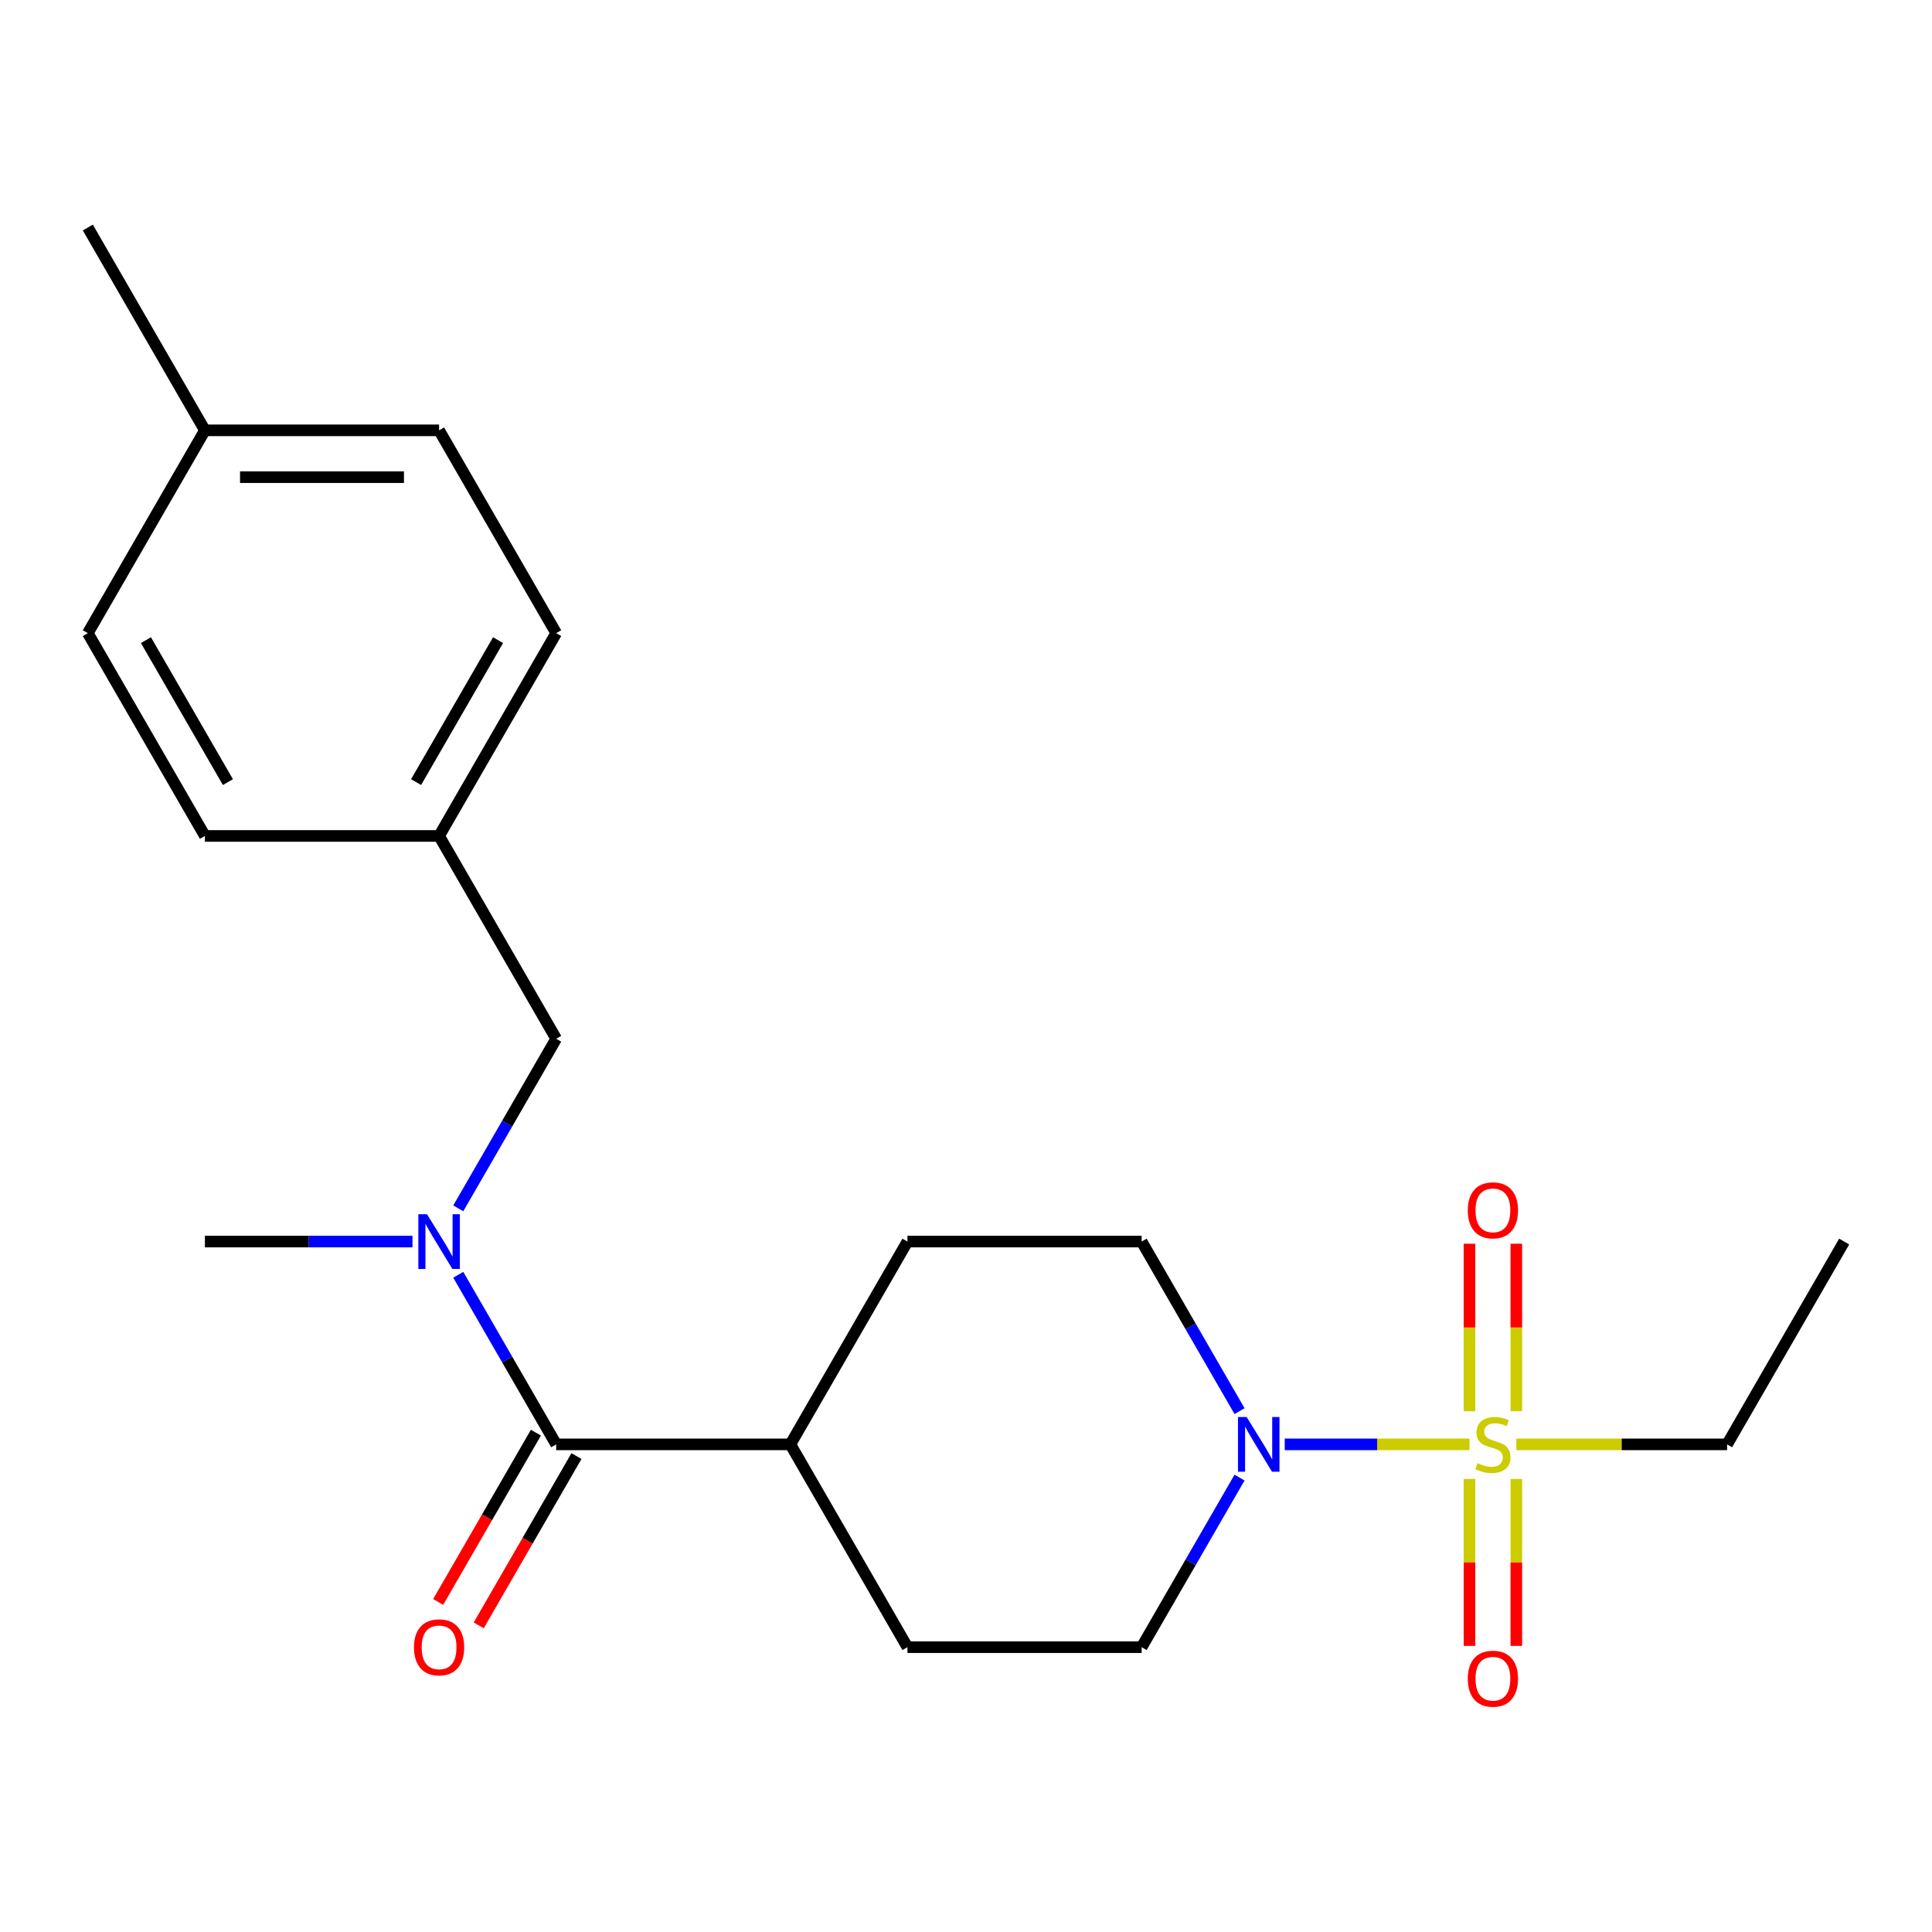<?xml version='1.0' encoding='iso-8859-1'?>
<svg version='1.1' baseProfile='full'
              xmlns='http://www.w3.org/2000/svg'
                      xmlns:rdkit='http://www.rdkit.org/xml'
                      xmlns:xlink='http://www.w3.org/1999/xlink'
                  xml:space='preserve'
width='1000px' height='1000px' viewBox='0 0 1000 1000'>
<!-- END OF HEADER -->
<rect style='opacity:1.0;fill:#FFFFFF;stroke:none' width='1000' height='1000' x='0' y='0'> </rect>
<path class='bond-0' d='M 760.617,747.603 L 712.8,747.603' style='fill:none;fill-rule:evenodd;stroke:#CCCC00;stroke-width:6px;stroke-linecap:butt;stroke-linejoin:miter;stroke-opacity:1' />
<path class='bond-0' d='M 712.8,747.603 L 664.983,747.603' style='fill:none;fill-rule:evenodd;stroke:#0000FF;stroke-width:6px;stroke-linecap:butt;stroke-linejoin:miter;stroke-opacity:1' />
<path class='bond-3' d='M 784.848,730.453 L 784.848,687.103' style='fill:none;fill-rule:evenodd;stroke:#CCCC00;stroke-width:6px;stroke-linecap:butt;stroke-linejoin:miter;stroke-opacity:1' />
<path class='bond-3' d='M 784.848,687.103 L 784.848,643.753' style='fill:none;fill-rule:evenodd;stroke:#FF0000;stroke-width:6px;stroke-linecap:butt;stroke-linejoin:miter;stroke-opacity:1' />
<path class='bond-3' d='M 760.606,730.453 L 760.606,687.103' style='fill:none;fill-rule:evenodd;stroke:#CCCC00;stroke-width:6px;stroke-linecap:butt;stroke-linejoin:miter;stroke-opacity:1' />
<path class='bond-3' d='M 760.606,687.103 L 760.606,643.753' style='fill:none;fill-rule:evenodd;stroke:#FF0000;stroke-width:6px;stroke-linecap:butt;stroke-linejoin:miter;stroke-opacity:1' />
<path class='bond-4' d='M 760.606,765.513 L 760.606,808.713' style='fill:none;fill-rule:evenodd;stroke:#CCCC00;stroke-width:6px;stroke-linecap:butt;stroke-linejoin:miter;stroke-opacity:1' />
<path class='bond-4' d='M 760.606,808.713 L 760.606,851.913' style='fill:none;fill-rule:evenodd;stroke:#FF0000;stroke-width:6px;stroke-linecap:butt;stroke-linejoin:miter;stroke-opacity:1' />
<path class='bond-4' d='M 784.848,765.513 L 784.848,808.713' style='fill:none;fill-rule:evenodd;stroke:#CCCC00;stroke-width:6px;stroke-linecap:butt;stroke-linejoin:miter;stroke-opacity:1' />
<path class='bond-4' d='M 784.848,808.713 L 784.848,851.913' style='fill:none;fill-rule:evenodd;stroke:#FF0000;stroke-width:6px;stroke-linecap:butt;stroke-linejoin:miter;stroke-opacity:1' />
<path class='bond-12' d='M 784.838,747.603 L 839.388,747.603' style='fill:none;fill-rule:evenodd;stroke:#CCCC00;stroke-width:6px;stroke-linecap:butt;stroke-linejoin:miter;stroke-opacity:1' />
<path class='bond-12' d='M 839.388,747.603 L 893.939,747.603' style='fill:none;fill-rule:evenodd;stroke:#000000;stroke-width:6px;stroke-linecap:butt;stroke-linejoin:miter;stroke-opacity:1' />
<path class='bond-7' d='M 641.59,764.793 L 616.25,808.685' style='fill:none;fill-rule:evenodd;stroke:#0000FF;stroke-width:6px;stroke-linecap:butt;stroke-linejoin:miter;stroke-opacity:1' />
<path class='bond-7' d='M 616.25,808.685 L 590.909,852.576' style='fill:none;fill-rule:evenodd;stroke:#000000;stroke-width:6px;stroke-linecap:butt;stroke-linejoin:miter;stroke-opacity:1' />
<path class='bond-8' d='M 641.59,730.413 L 616.25,686.522' style='fill:none;fill-rule:evenodd;stroke:#0000FF;stroke-width:6px;stroke-linecap:butt;stroke-linejoin:miter;stroke-opacity:1' />
<path class='bond-8' d='M 616.25,686.522 L 590.909,642.63' style='fill:none;fill-rule:evenodd;stroke:#000000;stroke-width:6px;stroke-linecap:butt;stroke-linejoin:miter;stroke-opacity:1' />
<path class='bond-1' d='M 287.879,747.603 L 409.091,747.603' style='fill:none;fill-rule:evenodd;stroke:#000000;stroke-width:6px;stroke-linecap:butt;stroke-linejoin:miter;stroke-opacity:1' />
<path class='bond-2' d='M 287.879,747.603 L 262.538,703.712' style='fill:none;fill-rule:evenodd;stroke:#000000;stroke-width:6px;stroke-linecap:butt;stroke-linejoin:miter;stroke-opacity:1' />
<path class='bond-2' d='M 262.538,703.712 L 237.198,659.821' style='fill:none;fill-rule:evenodd;stroke:#0000FF;stroke-width:6px;stroke-linecap:butt;stroke-linejoin:miter;stroke-opacity:1' />
<path class='bond-9' d='M 277.382,741.543 L 252.087,785.354' style='fill:none;fill-rule:evenodd;stroke:#000000;stroke-width:6px;stroke-linecap:butt;stroke-linejoin:miter;stroke-opacity:1' />
<path class='bond-9' d='M 252.087,785.354 L 226.793,829.165' style='fill:none;fill-rule:evenodd;stroke:#FF0000;stroke-width:6px;stroke-linecap:butt;stroke-linejoin:miter;stroke-opacity:1' />
<path class='bond-9' d='M 298.376,753.664 L 273.082,797.475' style='fill:none;fill-rule:evenodd;stroke:#000000;stroke-width:6px;stroke-linecap:butt;stroke-linejoin:miter;stroke-opacity:1' />
<path class='bond-9' d='M 273.082,797.475 L 247.787,841.286' style='fill:none;fill-rule:evenodd;stroke:#FF0000;stroke-width:6px;stroke-linecap:butt;stroke-linejoin:miter;stroke-opacity:1' />
<path class='bond-6' d='M 237.198,625.44 L 262.538,581.549' style='fill:none;fill-rule:evenodd;stroke:#0000FF;stroke-width:6px;stroke-linecap:butt;stroke-linejoin:miter;stroke-opacity:1' />
<path class='bond-6' d='M 262.538,581.549 L 287.879,537.658' style='fill:none;fill-rule:evenodd;stroke:#000000;stroke-width:6px;stroke-linecap:butt;stroke-linejoin:miter;stroke-opacity:1' />
<path class='bond-19' d='M 213.502,642.63 L 159.782,642.63' style='fill:none;fill-rule:evenodd;stroke:#0000FF;stroke-width:6px;stroke-linecap:butt;stroke-linejoin:miter;stroke-opacity:1' />
<path class='bond-19' d='M 159.782,642.63 L 106.061,642.63' style='fill:none;fill-rule:evenodd;stroke:#000000;stroke-width:6px;stroke-linecap:butt;stroke-linejoin:miter;stroke-opacity:1' />
<path class='bond-5' d='M 409.091,747.603 L 469.697,642.63' style='fill:none;fill-rule:evenodd;stroke:#000000;stroke-width:6px;stroke-linecap:butt;stroke-linejoin:miter;stroke-opacity:1' />
<path class='bond-22' d='M 409.091,747.603 L 469.697,852.576' style='fill:none;fill-rule:evenodd;stroke:#000000;stroke-width:6px;stroke-linecap:butt;stroke-linejoin:miter;stroke-opacity:1' />
<path class='bond-13' d='M 287.879,537.658 L 227.273,432.685' style='fill:none;fill-rule:evenodd;stroke:#000000;stroke-width:6px;stroke-linecap:butt;stroke-linejoin:miter;stroke-opacity:1' />
<path class='bond-10' d='M 590.909,852.576 L 469.697,852.576' style='fill:none;fill-rule:evenodd;stroke:#000000;stroke-width:6px;stroke-linecap:butt;stroke-linejoin:miter;stroke-opacity:1' />
<path class='bond-11' d='M 590.909,642.63 L 469.697,642.63' style='fill:none;fill-rule:evenodd;stroke:#000000;stroke-width:6px;stroke-linecap:butt;stroke-linejoin:miter;stroke-opacity:1' />
<path class='bond-21' d='M 893.939,747.603 L 954.545,642.63' style='fill:none;fill-rule:evenodd;stroke:#000000;stroke-width:6px;stroke-linecap:butt;stroke-linejoin:miter;stroke-opacity:1' />
<path class='bond-15' d='M 227.273,432.685 L 106.061,432.685' style='fill:none;fill-rule:evenodd;stroke:#000000;stroke-width:6px;stroke-linecap:butt;stroke-linejoin:miter;stroke-opacity:1' />
<path class='bond-16' d='M 227.273,432.685 L 287.879,327.712' style='fill:none;fill-rule:evenodd;stroke:#000000;stroke-width:6px;stroke-linecap:butt;stroke-linejoin:miter;stroke-opacity:1' />
<path class='bond-16' d='M 215.369,404.818 L 257.793,331.337' style='fill:none;fill-rule:evenodd;stroke:#000000;stroke-width:6px;stroke-linecap:butt;stroke-linejoin:miter;stroke-opacity:1' />
<path class='bond-14' d='M 106.061,222.739 L 227.273,222.739' style='fill:none;fill-rule:evenodd;stroke:#000000;stroke-width:6px;stroke-linecap:butt;stroke-linejoin:miter;stroke-opacity:1' />
<path class='bond-14' d='M 124.242,246.982 L 209.091,246.982' style='fill:none;fill-rule:evenodd;stroke:#000000;stroke-width:6px;stroke-linecap:butt;stroke-linejoin:miter;stroke-opacity:1' />
<path class='bond-20' d='M 106.061,222.739 L 45.455,117.767' style='fill:none;fill-rule:evenodd;stroke:#000000;stroke-width:6px;stroke-linecap:butt;stroke-linejoin:miter;stroke-opacity:1' />
<path class='bond-23' d='M 106.061,222.739 L 45.455,327.712' style='fill:none;fill-rule:evenodd;stroke:#000000;stroke-width:6px;stroke-linecap:butt;stroke-linejoin:miter;stroke-opacity:1' />
<path class='bond-18' d='M 106.061,432.685 L 45.455,327.712' style='fill:none;fill-rule:evenodd;stroke:#000000;stroke-width:6px;stroke-linecap:butt;stroke-linejoin:miter;stroke-opacity:1' />
<path class='bond-18' d='M 117.964,404.818 L 75.54,331.337' style='fill:none;fill-rule:evenodd;stroke:#000000;stroke-width:6px;stroke-linecap:butt;stroke-linejoin:miter;stroke-opacity:1' />
<path class='bond-17' d='M 287.879,327.712 L 227.273,222.739' style='fill:none;fill-rule:evenodd;stroke:#000000;stroke-width:6px;stroke-linecap:butt;stroke-linejoin:miter;stroke-opacity:1' />
<path  class='atom-0' d='M 764.727 757.323
Q 765.047 757.443, 766.367 758.003
Q 767.687 758.563, 769.127 758.923
Q 770.607 759.243, 772.047 759.243
Q 774.727 759.243, 776.287 757.963
Q 777.847 756.643, 777.847 754.363
Q 777.847 752.803, 777.047 751.843
Q 776.287 750.883, 775.087 750.363
Q 773.887 749.843, 771.887 749.243
Q 769.367 748.483, 767.847 747.763
Q 766.367 747.043, 765.287 745.523
Q 764.247 744.003, 764.247 741.443
Q 764.247 737.883, 766.647 735.683
Q 769.087 733.483, 773.887 733.483
Q 777.167 733.483, 780.887 735.043
L 779.967 738.123
Q 776.567 736.723, 774.007 736.723
Q 771.247 736.723, 769.727 737.883
Q 768.207 739.003, 768.247 740.963
Q 768.247 742.483, 769.007 743.403
Q 769.807 744.323, 770.927 744.843
Q 772.087 745.363, 774.007 745.963
Q 776.567 746.763, 778.087 747.563
Q 779.607 748.363, 780.687 750.003
Q 781.807 751.603, 781.807 754.363
Q 781.807 758.283, 779.167 760.403
Q 776.567 762.483, 772.207 762.483
Q 769.687 762.483, 767.767 761.923
Q 765.887 761.403, 763.647 760.483
L 764.727 757.323
' fill='#CCCC00'/>
<path  class='atom-1' d='M 645.255 733.443
L 654.535 748.443
Q 655.455 749.923, 656.935 752.603
Q 658.415 755.283, 658.495 755.443
L 658.495 733.443
L 662.255 733.443
L 662.255 761.763
L 658.375 761.763
L 648.415 745.363
Q 647.255 743.443, 646.015 741.243
Q 644.815 739.043, 644.455 738.363
L 644.455 761.763
L 640.775 761.763
L 640.775 733.443
L 645.255 733.443
' fill='#0000FF'/>
<path  class='atom-3' d='M 221.013 628.47
L 230.293 643.47
Q 231.213 644.95, 232.693 647.63
Q 234.173 650.31, 234.253 650.47
L 234.253 628.47
L 238.013 628.47
L 238.013 656.79
L 234.133 656.79
L 224.173 640.39
Q 223.013 638.47, 221.773 636.27
Q 220.573 634.07, 220.213 633.39
L 220.213 656.79
L 216.533 656.79
L 216.533 628.47
L 221.013 628.47
' fill='#0000FF'/>
<path  class='atom-4' d='M 759.727 626.471
Q 759.727 619.671, 763.087 615.871
Q 766.447 612.071, 772.727 612.071
Q 779.007 612.071, 782.367 615.871
Q 785.727 619.671, 785.727 626.471
Q 785.727 633.351, 782.327 637.271
Q 778.927 641.151, 772.727 641.151
Q 766.487 641.151, 763.087 637.271
Q 759.727 633.391, 759.727 626.471
M 772.727 637.951
Q 777.047 637.951, 779.367 635.071
Q 781.727 632.151, 781.727 626.471
Q 781.727 620.911, 779.367 618.111
Q 777.047 615.271, 772.727 615.271
Q 768.407 615.271, 766.047 618.071
Q 763.727 620.871, 763.727 626.471
Q 763.727 632.191, 766.047 635.071
Q 768.407 637.951, 772.727 637.951
' fill='#FF0000'/>
<path  class='atom-5' d='M 759.727 868.895
Q 759.727 862.095, 763.087 858.295
Q 766.447 854.495, 772.727 854.495
Q 779.007 854.495, 782.367 858.295
Q 785.727 862.095, 785.727 868.895
Q 785.727 875.775, 782.327 879.695
Q 778.927 883.575, 772.727 883.575
Q 766.487 883.575, 763.087 879.695
Q 759.727 875.815, 759.727 868.895
M 772.727 880.375
Q 777.047 880.375, 779.367 877.495
Q 781.727 874.575, 781.727 868.895
Q 781.727 863.335, 779.367 860.535
Q 777.047 857.695, 772.727 857.695
Q 768.407 857.695, 766.047 860.495
Q 763.727 863.295, 763.727 868.895
Q 763.727 874.615, 766.047 877.495
Q 768.407 880.375, 772.727 880.375
' fill='#FF0000'/>
<path  class='atom-10' d='M 214.273 852.656
Q 214.273 845.856, 217.633 842.056
Q 220.993 838.256, 227.273 838.256
Q 233.553 838.256, 236.913 842.056
Q 240.273 845.856, 240.273 852.656
Q 240.273 859.536, 236.873 863.456
Q 233.473 867.336, 227.273 867.336
Q 221.033 867.336, 217.633 863.456
Q 214.273 859.576, 214.273 852.656
M 227.273 864.136
Q 231.593 864.136, 233.913 861.256
Q 236.273 858.336, 236.273 852.656
Q 236.273 847.096, 233.913 844.296
Q 231.593 841.456, 227.273 841.456
Q 222.953 841.456, 220.593 844.256
Q 218.273 847.056, 218.273 852.656
Q 218.273 858.376, 220.593 861.256
Q 222.953 864.136, 227.273 864.136
' fill='#FF0000'/>
</svg>
